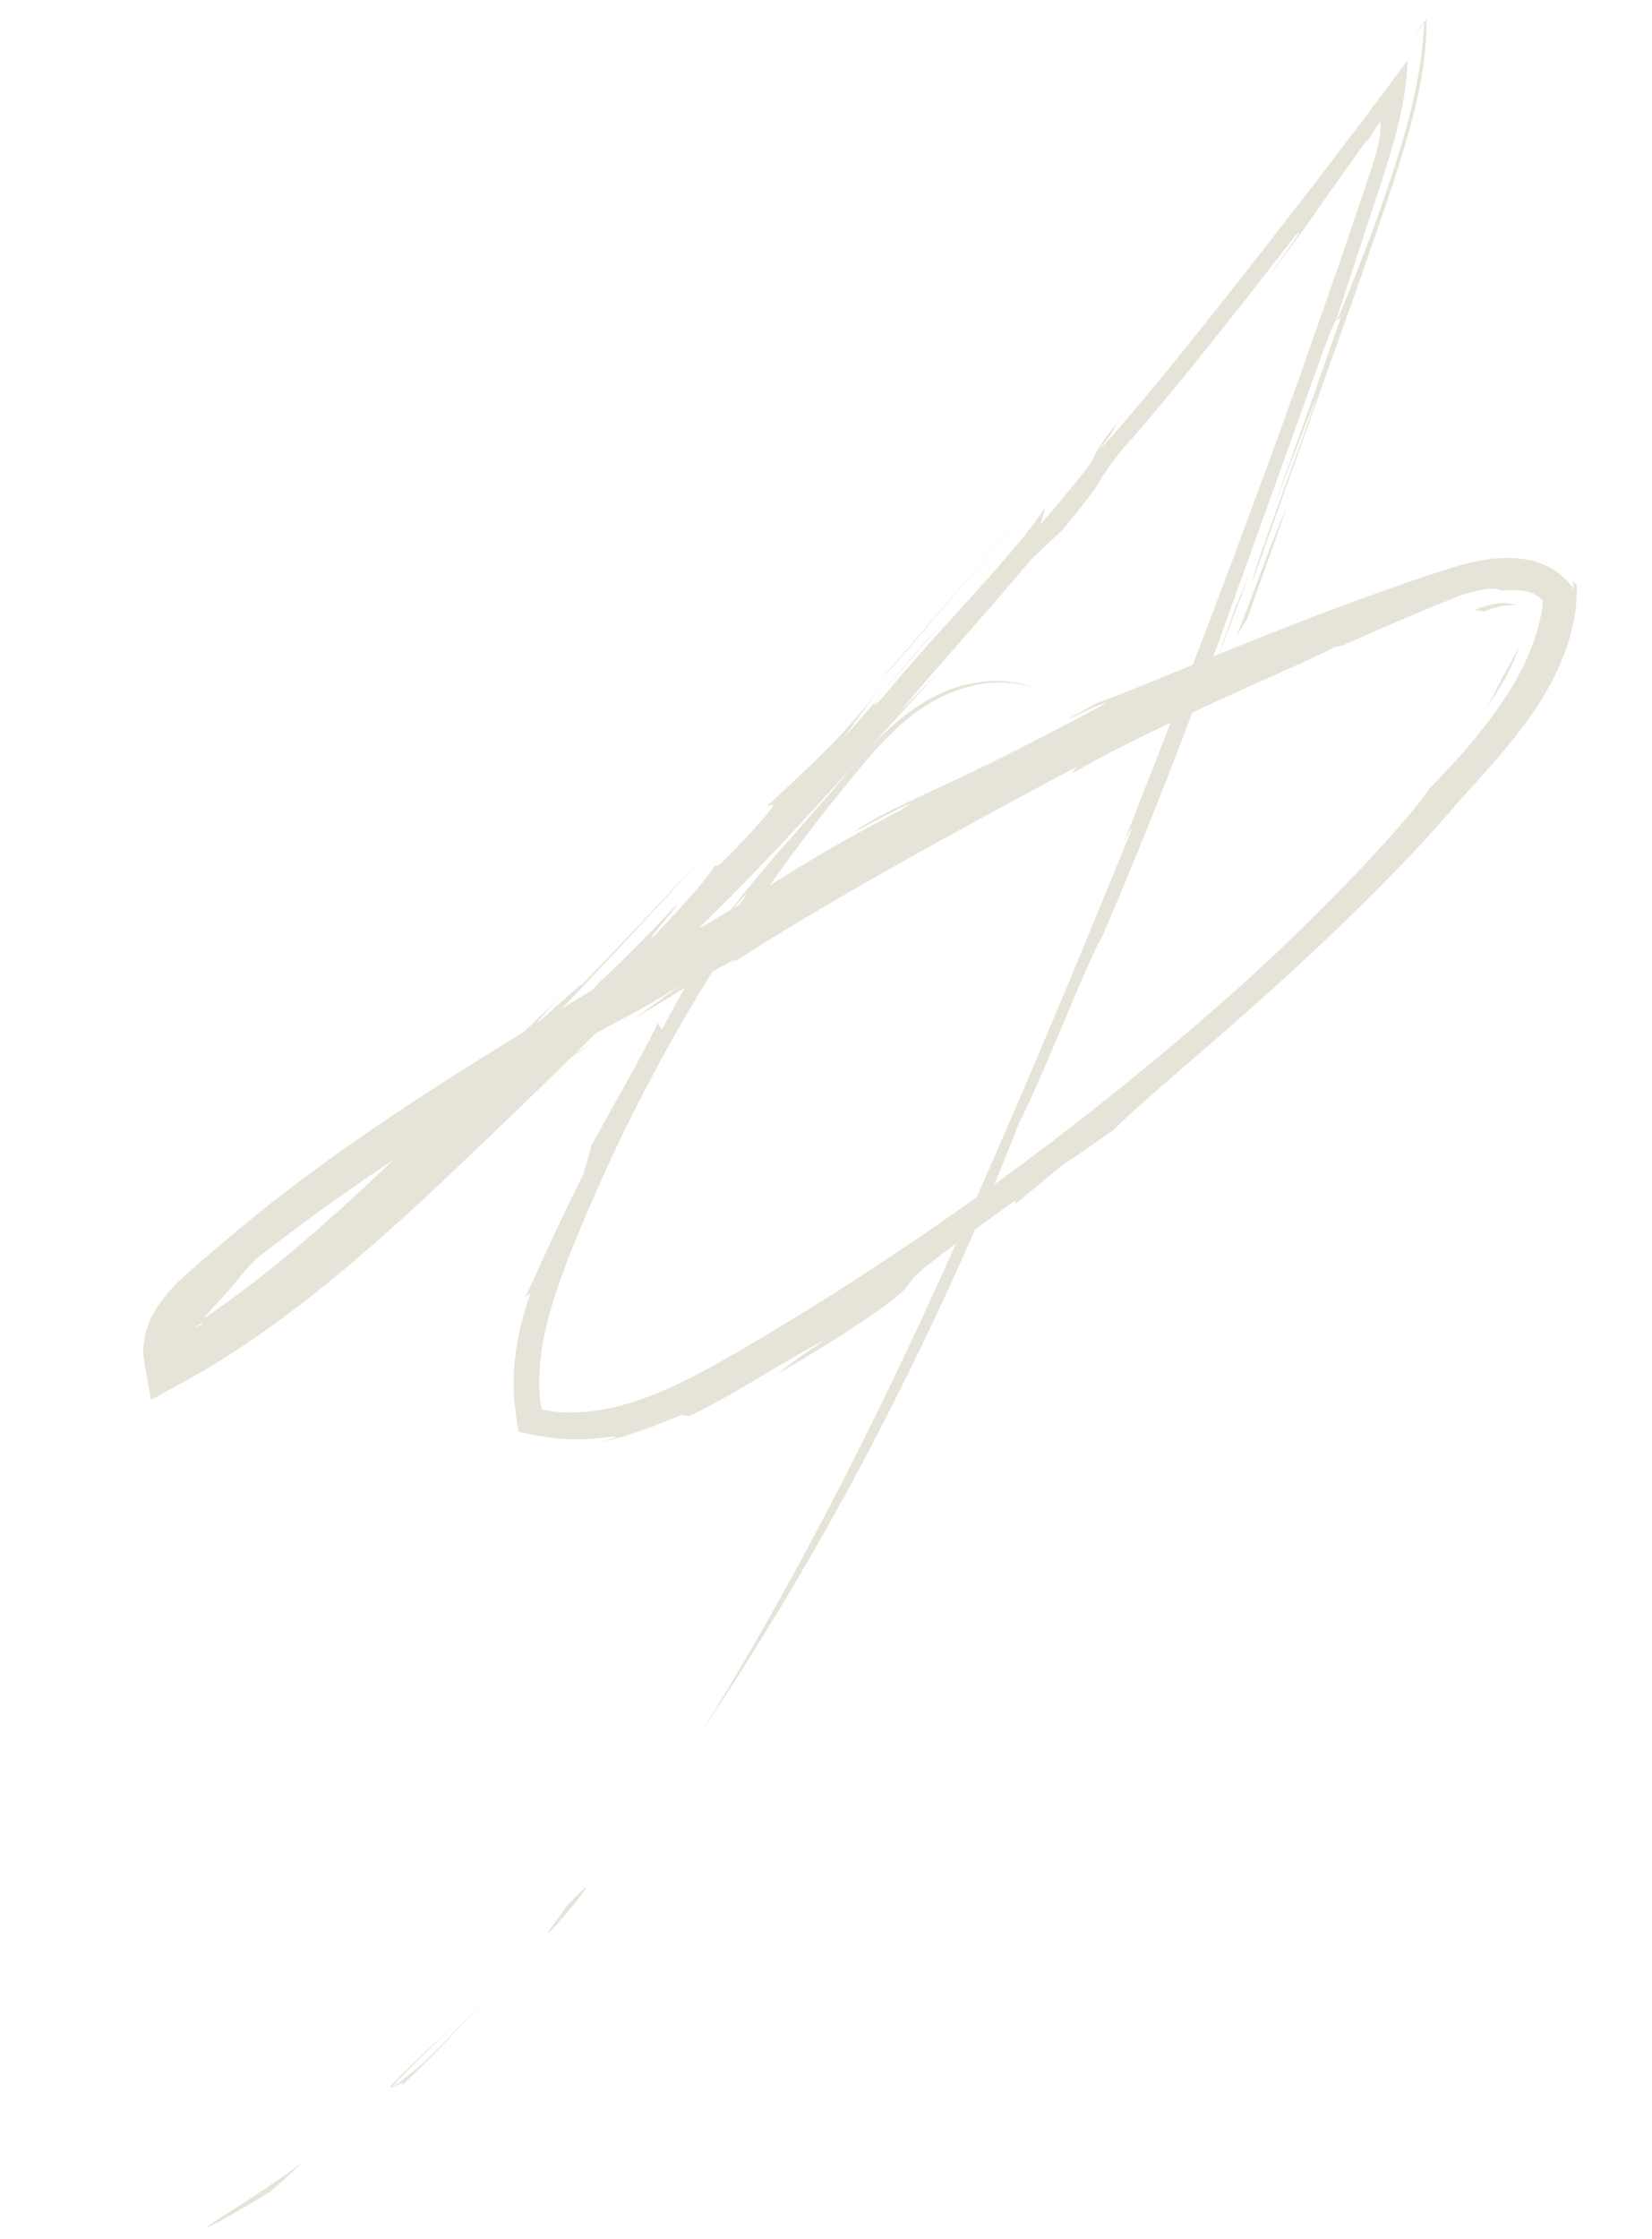 <?xml version="1.0" encoding="UTF-8"?> <svg xmlns="http://www.w3.org/2000/svg" id="_Слой_6" viewBox="0 0 92.69 125.59"><defs><style>.cls-1{fill:#e6e3d8;stroke-width:0px;}</style></defs><path class="cls-1" d="M12.28,124.44c-1.91,1.25.72-.18,2.92-1.54.58-.53,1.18-1.04,1.74-1.59-1.51,1.11-3.07,2.13-4.66,3.13Z"></path><path class="cls-1" d="M22.49,117.04c1.52-1.48,3.01-2.99,4.41-4.56-1.04,1.12-2.11,2.2-3.2,3.27-3.92,3.23.31-.67,1.62-2.06-1.49,1.43-2.37,2.27-2.88,2.76-.49.49-.58.63-.5.64.16,0,.98-.56.54-.05Z"></path><path class="cls-1" d="M31.14,108.04c1.35-1.52,1.76-2.13,1.73-2.17-.04-.05-.53.47-1.12,1.08-.11.26-1.77,2.33-.61,1.09Z"></path><path class="cls-1" d="M32.76,58.53c-1,.55-2.16,1.22-2.03,1.07-1.05.72-1.26.89,2.03-1.07Z"></path><path class="cls-1" d="M30.73,59.6c.2-.14.42-.28.68-.46-.22.14-.4.25-.65.41-.06.05-.02.03-.04.05Z"></path><path class="cls-1" d="M50.37,40.06c2.96-3.52,4.73-5.39,7.52-8.72l1.77-1.67c2.97-3.65,1.19-1.72,3.27-4.43,2.91-3.17,8.43-10.33,9.68-11.94.96-1.04-.95,1.49-1.33,2.07,1.68-2.19,2.39-3.26,3.22-4.44.5-.7,1.04-1.47,2.2-3.09v.13c.13-.22.27-.45.42-.67l.26-.39s.06-.1.06-.07v.07s.02.15.02.15c.01.41-.09.96-.26,1.58l-.07.24-.24.74c-.18.54-.36,1.08-.54,1.62-.37,1.08-.74,2.18-1.11,3.28-.77,2.19-1.55,4.41-2.33,6.64-3.18,8.91-6.65,17.96-9.97,26.38.48-1.13.41-.82.64-1.24-3.58,8.86-7.58,18.37-11.67,27.25-4.09,8.89-8.48,17.07-12.49,23.49,2.88-4.29,6.52-10.23,9.73-16.45,3.23-6.2,6.1-12.62,8-17.54,1.74-3.5,3.84-9.14,4.7-10.53,2.95-6.92,4.82-11.87,6.62-16.77,1.77-4.92,3.51-9.76,5.95-16.56.75-1.93.53-.94.84-1.47-1.25,3.61-2.52,7.22-3.83,10.81l2.52-6.52c-.91,2.89-3.59,9.76-3.68,10.62,1.69-4.74,3.87-10.86,6-16.84,1.03-3.01,2.11-5.93,2.88-8.77.37-1.39.65-2.72.78-3.91.07-.59.1-1.15.1-1.66v-.37c-.08.08-.18.25-.27.36-.18.25-.35.5-.52.74.14-.18.28-.36.42-.55l.21-.28s.05-.08.04-.04v.1s-.02.19-.02.19c-.03.52-.08,1.03-.15,1.56-.13,1.04-.35,2.1-.61,3.17-.27,1.08-.59,2.13-.96,3.26-.38,1.17-.79,2.33-1.2,3.48-.78,1.99-1.95,5.09-1.99,4.85.54-1.65,1.07-3.27,1.59-4.86.26-.8.52-1.58.78-2.37.25-.76.53-1.65.66-2.09.32-1.08.59-2.12.76-3.16.09-.52.15-1.04.18-1.56l.02-.39v-.1s-.06.08-.06.08l-.12.16-.48.65c-.64.85-1.28,1.71-1.92,2.57-.84,1.1-1.68,2.21-2.54,3.33-2.02,2.62-4.13,5.31-6.35,8.11-2.23,2.81-5.35,6.55-5.83,6.92,1.47-1.84.26-.54,1.45-2.06-3.17,3.96.04.69-4.74,6.26l.28-1c-1.54,2.52-5.91,6.75-9.21,10.8-1.39,1.27.87-1.34,3.51-4.37-3.07,3.37-3.17,3.82-5.61,6.52l2.04-2.8c-2.32,3.11-4.73,5.08-6.3,6.61-.11.25,1.49-1.05-1.86,2.48-1.46,1.49-.8.65-1.17.97-.11.26-1.21,1.63-3.43,3.95-.49.34,1.34-1.66,1.4-1.9-1.66,1.75-3.03,3.18-4.33,4.35-2.92,3.12.32-.07-1.42,1.88-4.71,4.57-.76.16-2.66,1.69,3.4-3.59,7.76-8.21,9.52-10.19-2.16,2.3-4.33,4.6-6.53,6.87.31-.5-4.7,4.36-1.26.73-6.8,6.45-14.49,14.96-22.2,19.37l1.36.64v-.08s0,.08,0,.08l-1.35-.63c1.1-.57,2.39-1.36,2.22-1.15-.92.61-1.61,1.02-2.13,1.31l1.08.51c-.08-.68.18-1.01.31-1.2.15-.2.26-.27.47-.5.9-1.19,1.58-1.73,1.92-2.21.38-.47.65-.83,1.39-1.58,2.82-2.18,4.48-3.34,6.05-4.43,1.57-1.07,3.05-2.04,5.69-3.55h-.45c3.74-2.15,4.09-2.79,8.15-5.07.25-.09-1.25.88-2.44,1.67,3.48-2.2,3.36-1.78,6.76-3.92l-2.6,1.87c2.74-1.66,6.75-4.1,5.44-3.06,4.67-3.09,13.25-7.82,19.41-11.07l-.31.4c1.54-.93,4.51-2.4,7.46-3.75,2.94-1.38,5.88-2.6,7.26-3.34l.52-.12c2.17-.98,4.38-1.92,6.58-2.8,1.5-.47,2.01-.38,2.16-.34.15.06-.03.13.08.08.78-.1,1.57,0,1.91.2.11.05.2.12.3.19.07.08.23.14.17.27-.02.25-.04.42-.1.71-.29,1.45-.88,2.77-1.58,3.95-1.42,2.36-3.16,4.2-4.74,5.85-.28.52-1.68,2.17-3.57,4.19-1.9,2.01-4.29,4.38-6.49,6.39-5.84,5.25-12.14,10.2-18.79,14.71-3.32,2.25-6.73,4.4-10.21,6.41-1.73,1-3.49,1.94-5.34,2.56-.92.31-1.87.53-2.82.62-.46.04-.99.05-1.39.03-.38-.03-.76-.08-1.13-.16-.25-1.1-.16-2.9.2-4.44.35-1.58.92-3.11,1.52-4.63,1.23-3.03,2.57-5.99,4.06-8.84,2.96-5.7,6.43-10.98,10.2-15.76,1.29-1.53,2.65-3.51,4.62-5.12.98-.8,2.16-1.45,3.45-1.77,1.28-.33,2.71-.3,3.96.24-1.52-.69-2.87-.59-3.9-.4-1.05.21-1.86.58-2.61,1.02-1.48.9-2.75,2.08-4.69,4.4-2.95,3.46-4.19,4.63-6.58,7.77.44-.51.89-1.01,1.34-1.5-1.7,2.58-2.27,3.47-2.78,4.21-.5.75-.92,1.36-2.05,3.52l-.24-.37c-.71,1.57-2.88,5.3-3.72,6.88l-.43,1.56c-1.75,3.47-2.71,5.83-3.3,6.95l.35-.3c-.14.32-.48,1.3-.74,2.62-.12.66-.22,1.41-.24,2.19,0,.2-.01.38,0,.6,0,.29.02.56.05.83.06.54.14,1.07.22,1.6.59.12,1.17.24,1.73.31.28.04.56.09.81.09.2,0,.39.01.57.02.73,0,1.34-.06,1.75-.11.82-.11.91-.03-.41.29,1.22-.24,2.31-.56,4.68-1.55l.46.06c1.68-.8,3.31-1.8,4.65-2.6,1.36-.79,2.43-1.43,2.91-1.64-1.61,1.07-2.12,1.48-2.62,1.89,3.26-1.9,4.99-3.09,5.97-3.8.99-.71,1.21-1,1.39-1.25.35-.52.6-.81,6-4.71l-.03.22c.88-.7,1.75-1.43,2.61-2.15.99-.65,1.95-1.33,2.92-2.01,1.71-1.7,5.33-4.65,9.09-8.06,3.77-3.4,7.67-7.26,10.26-10.34,1.05-1.18,2.34-2.51,3.7-4.32.67-.91,1.34-1.95,1.92-3.2.27-.63.54-1.3.71-2.04.05-.18.1-.37.13-.56.03-.19.11-.53.13-.78.03-.27.02-.54.04-.81v-.41c-.04-.11-.17-.2-.26-.3.05.19.18.33.03.56v-.16c0-.05-.05-.08-.08-.13-.08-.08-.16-.17-.24-.26-.18-.16-.35-.36-.59-.5-.22-.17-.49-.3-.78-.43-.31-.12-.63-.2-.9-.25-1.15-.2-2.41-.03-3.66.3-2.44.74-5.05,1.7-7.74,2.7-5.33,2.01-10.5,4.29-12.66,5.03-4.01,2.19.45-.17.45.05-7.85,4.2-8.52,4.23-12.69,6.32-4.73,2.76,3.71-1.94,1.22-.36-7.4,3.92-5.8,3.56-14.78,8.66-.95.4,2.24-1.44,3.11-2.06-3.07,1.96-7.52,4.61-12.33,7.61-4.8,3-9.9,6.48-14.05,10.07-.41.33-.82.68-1.24,1.05-.41.36-.85.72-1.32,1.19-.46.46-.93,1-1.34,1.72-.4.71-.7,1.72-.51,2.78l.37,2.07,1.87-1.02c5.24-2.86,10.34-7.28,15.12-11.83,4.8-4.55,9.55-9.23,13.78-13.5l.12-.26c4.33-4.18,8.62-9.1,13.37-14.29l-2.39,2.47Z"></path><path class="cls-1" d="M69.37,35.69l.61-.99,2.22-6.24c-1.1,2.45-1.45,3.8-2.83,7.23Z"></path><polygon class="cls-1" points="69.29 34.13 68.13 37.39 70.13 32.16 69.29 34.13"></polygon><path class="cls-1" d="M49.43,38.08l.6-.61c2.75-3.18,5.47-6.37,8.14-9.61-2.86,3.45-5.78,6.85-8.74,10.23Z"></path><path class="cls-1" d="M32.48,58.95c-1.17.84-2.96,1.87-4.18,2.73,1.63-1.06,3.27-2.11,4.93-3.14l-.75.41Z"></path><path class="cls-1" d="M83.08,34.39c.88-.45,1.73-.48,2-.44.14.02.19.02.08,0-.11-.03-.36-.11-.96-.13-.7.1-1.1.25-1.28.32-.18.08-.16.1-.07.11.19,0,.62-.02.22.14Z"></path><path class="cls-1" d="M83.37,39.72c1.12-1.55,1.53-2.51,1.86-3.44-.54,1.07-.89,1.6-1.1,2.05-.24.44-.38.79-.76,1.39Z"></path></svg> 